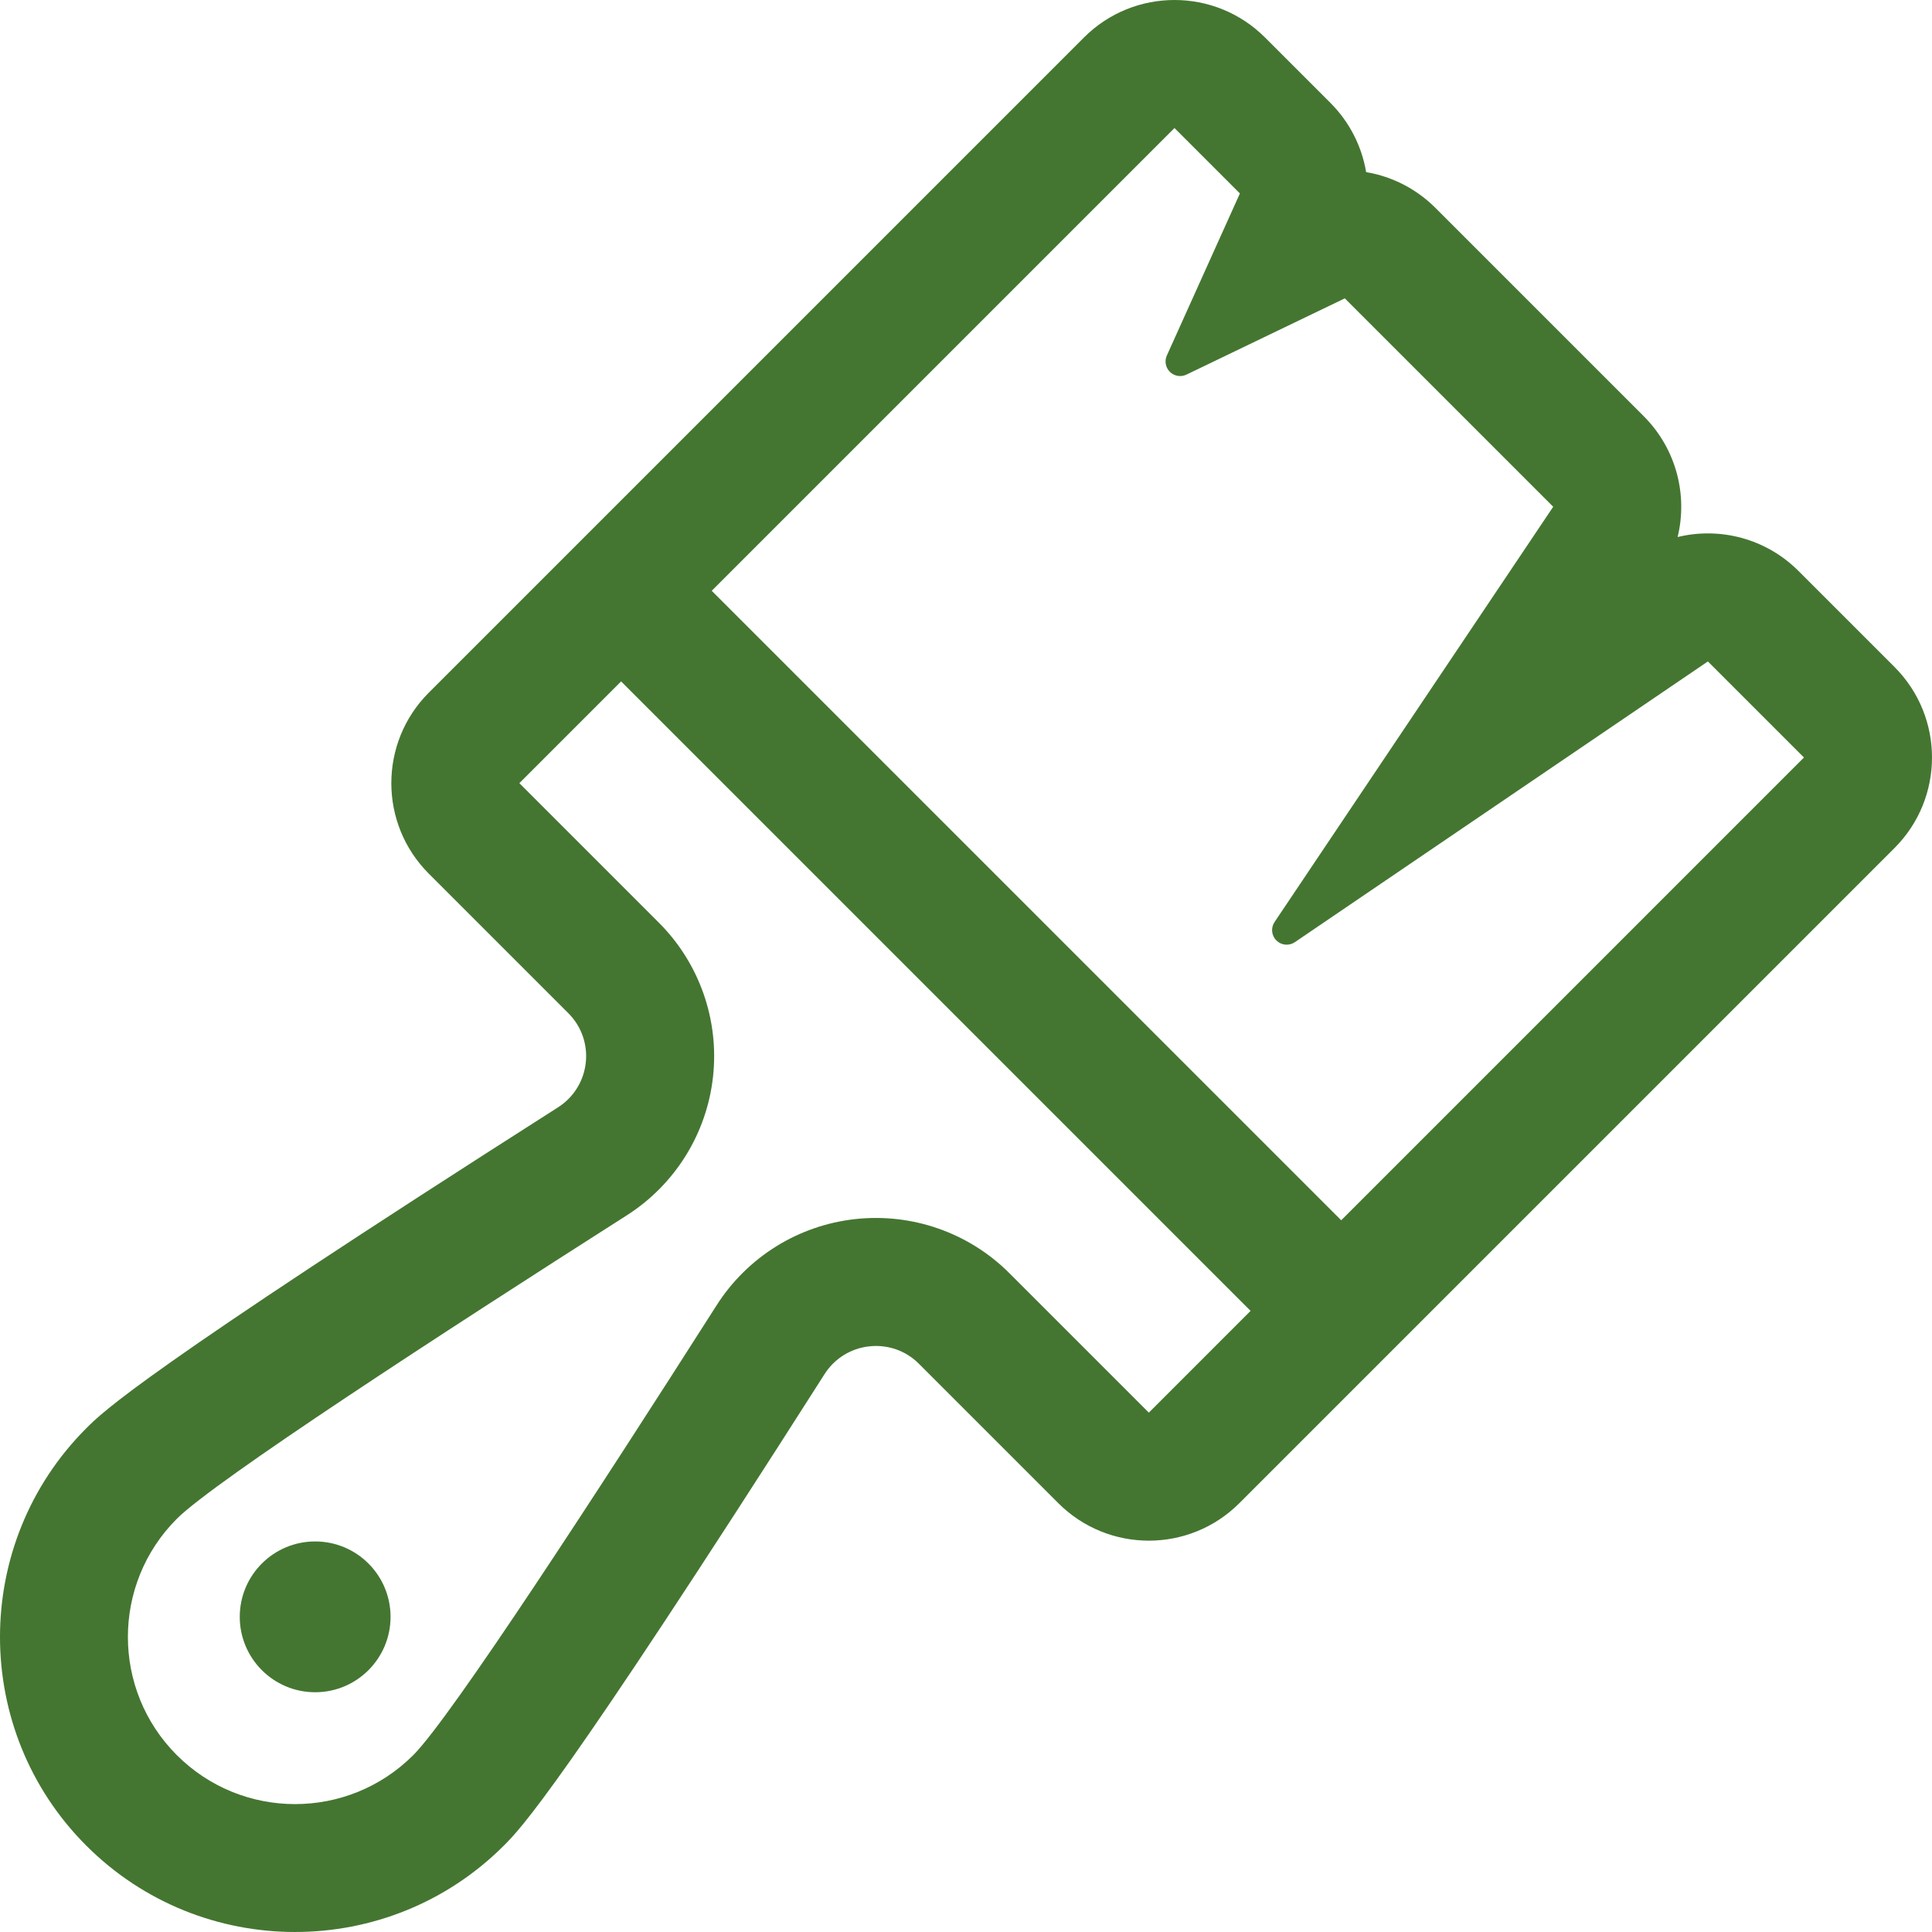 <?xml version="1.0" encoding="UTF-8"?> <svg xmlns="http://www.w3.org/2000/svg" width="512" height="512" viewBox="0 0 512 512" fill="none"> <path d="M502.062 176.756L476.602 151.297C468.03 142.725 455.823 139.586 444.588 142.317C447.321 131.077 444.176 118.872 435.608 110.303L380.381 55.076C375.401 50.092 368.991 46.784 362.042 45.613C360.871 38.665 357.563 32.255 352.579 27.274L335.243 9.938C321.993 -3.313 300.509 -3.313 287.259 9.938L113.644 183.554C100.393 196.804 100.393 218.287 113.644 231.538L150.621 268.514C152.328 270.214 153.629 272.277 154.428 274.549C155.226 276.822 155.501 279.245 155.233 281.639C154.973 284.038 154.175 286.348 152.898 288.397C151.622 290.445 149.899 292.179 147.86 293.47C37.647 363.724 27.296 374.075 22.875 378.496C-7.625 408.996 -7.626 458.624 22.875 489.122C53.374 519.623 103.001 519.623 133.502 489.122C137.923 484.701 148.275 474.349 218.528 364.137C219.819 362.103 221.553 360.387 223.599 359.117C225.646 357.846 227.953 357.053 230.348 356.797C235.247 356.258 240.035 357.928 243.484 361.377L280.461 398.354C293.712 411.605 315.195 411.604 328.446 398.354L502.062 224.74C515.312 211.49 515.312 190.006 502.062 176.756ZM304.454 374.364L267.477 337.388C256.757 326.667 241.718 321.417 226.647 323.072C219.207 323.887 212.045 326.361 205.688 330.312C199.331 334.264 193.942 339.591 189.918 345.902C158.78 394.752 119.554 455.091 109.511 465.133C92.213 482.431 64.166 482.431 46.867 465.133C29.569 447.834 29.569 419.789 46.867 402.489C56.91 392.447 117.248 353.222 166.098 322.082C178.89 313.929 187.304 300.421 188.959 285.343C190.614 270.264 185.338 255.249 174.612 244.523L137.636 207.546L164.6 180.582L331.417 347.399L304.454 374.364ZM355.432 323.386L188.613 156.568L311.252 33.93L328.587 51.265L309.226 94.215C308.904 94.93 308.807 95.725 308.948 96.495C309.089 97.266 309.461 97.975 310.014 98.529L310.049 98.563C310.616 99.116 311.339 99.481 312.121 99.608C312.902 99.736 313.704 99.62 314.417 99.277L356.39 79.068L411.616 134.295L337.772 244.346C337.274 245.088 337.049 245.981 337.136 246.871C337.223 247.76 337.616 248.592 338.248 249.224L338.256 249.232C338.892 249.864 339.727 250.255 340.619 250.338C341.511 250.421 342.404 250.19 343.145 249.687L452.61 175.288L478.07 200.746L355.432 323.386Z" fill="#447631"></path> <path d="M83.52 448.461C94.554 448.461 103.5 439.515 103.5 428.48C103.5 417.446 94.554 408.5 83.52 408.5C72.485 408.5 63.539 417.446 63.539 428.48C63.539 439.515 72.485 448.461 83.52 448.461Z" fill="#447631"></path> </svg> 
